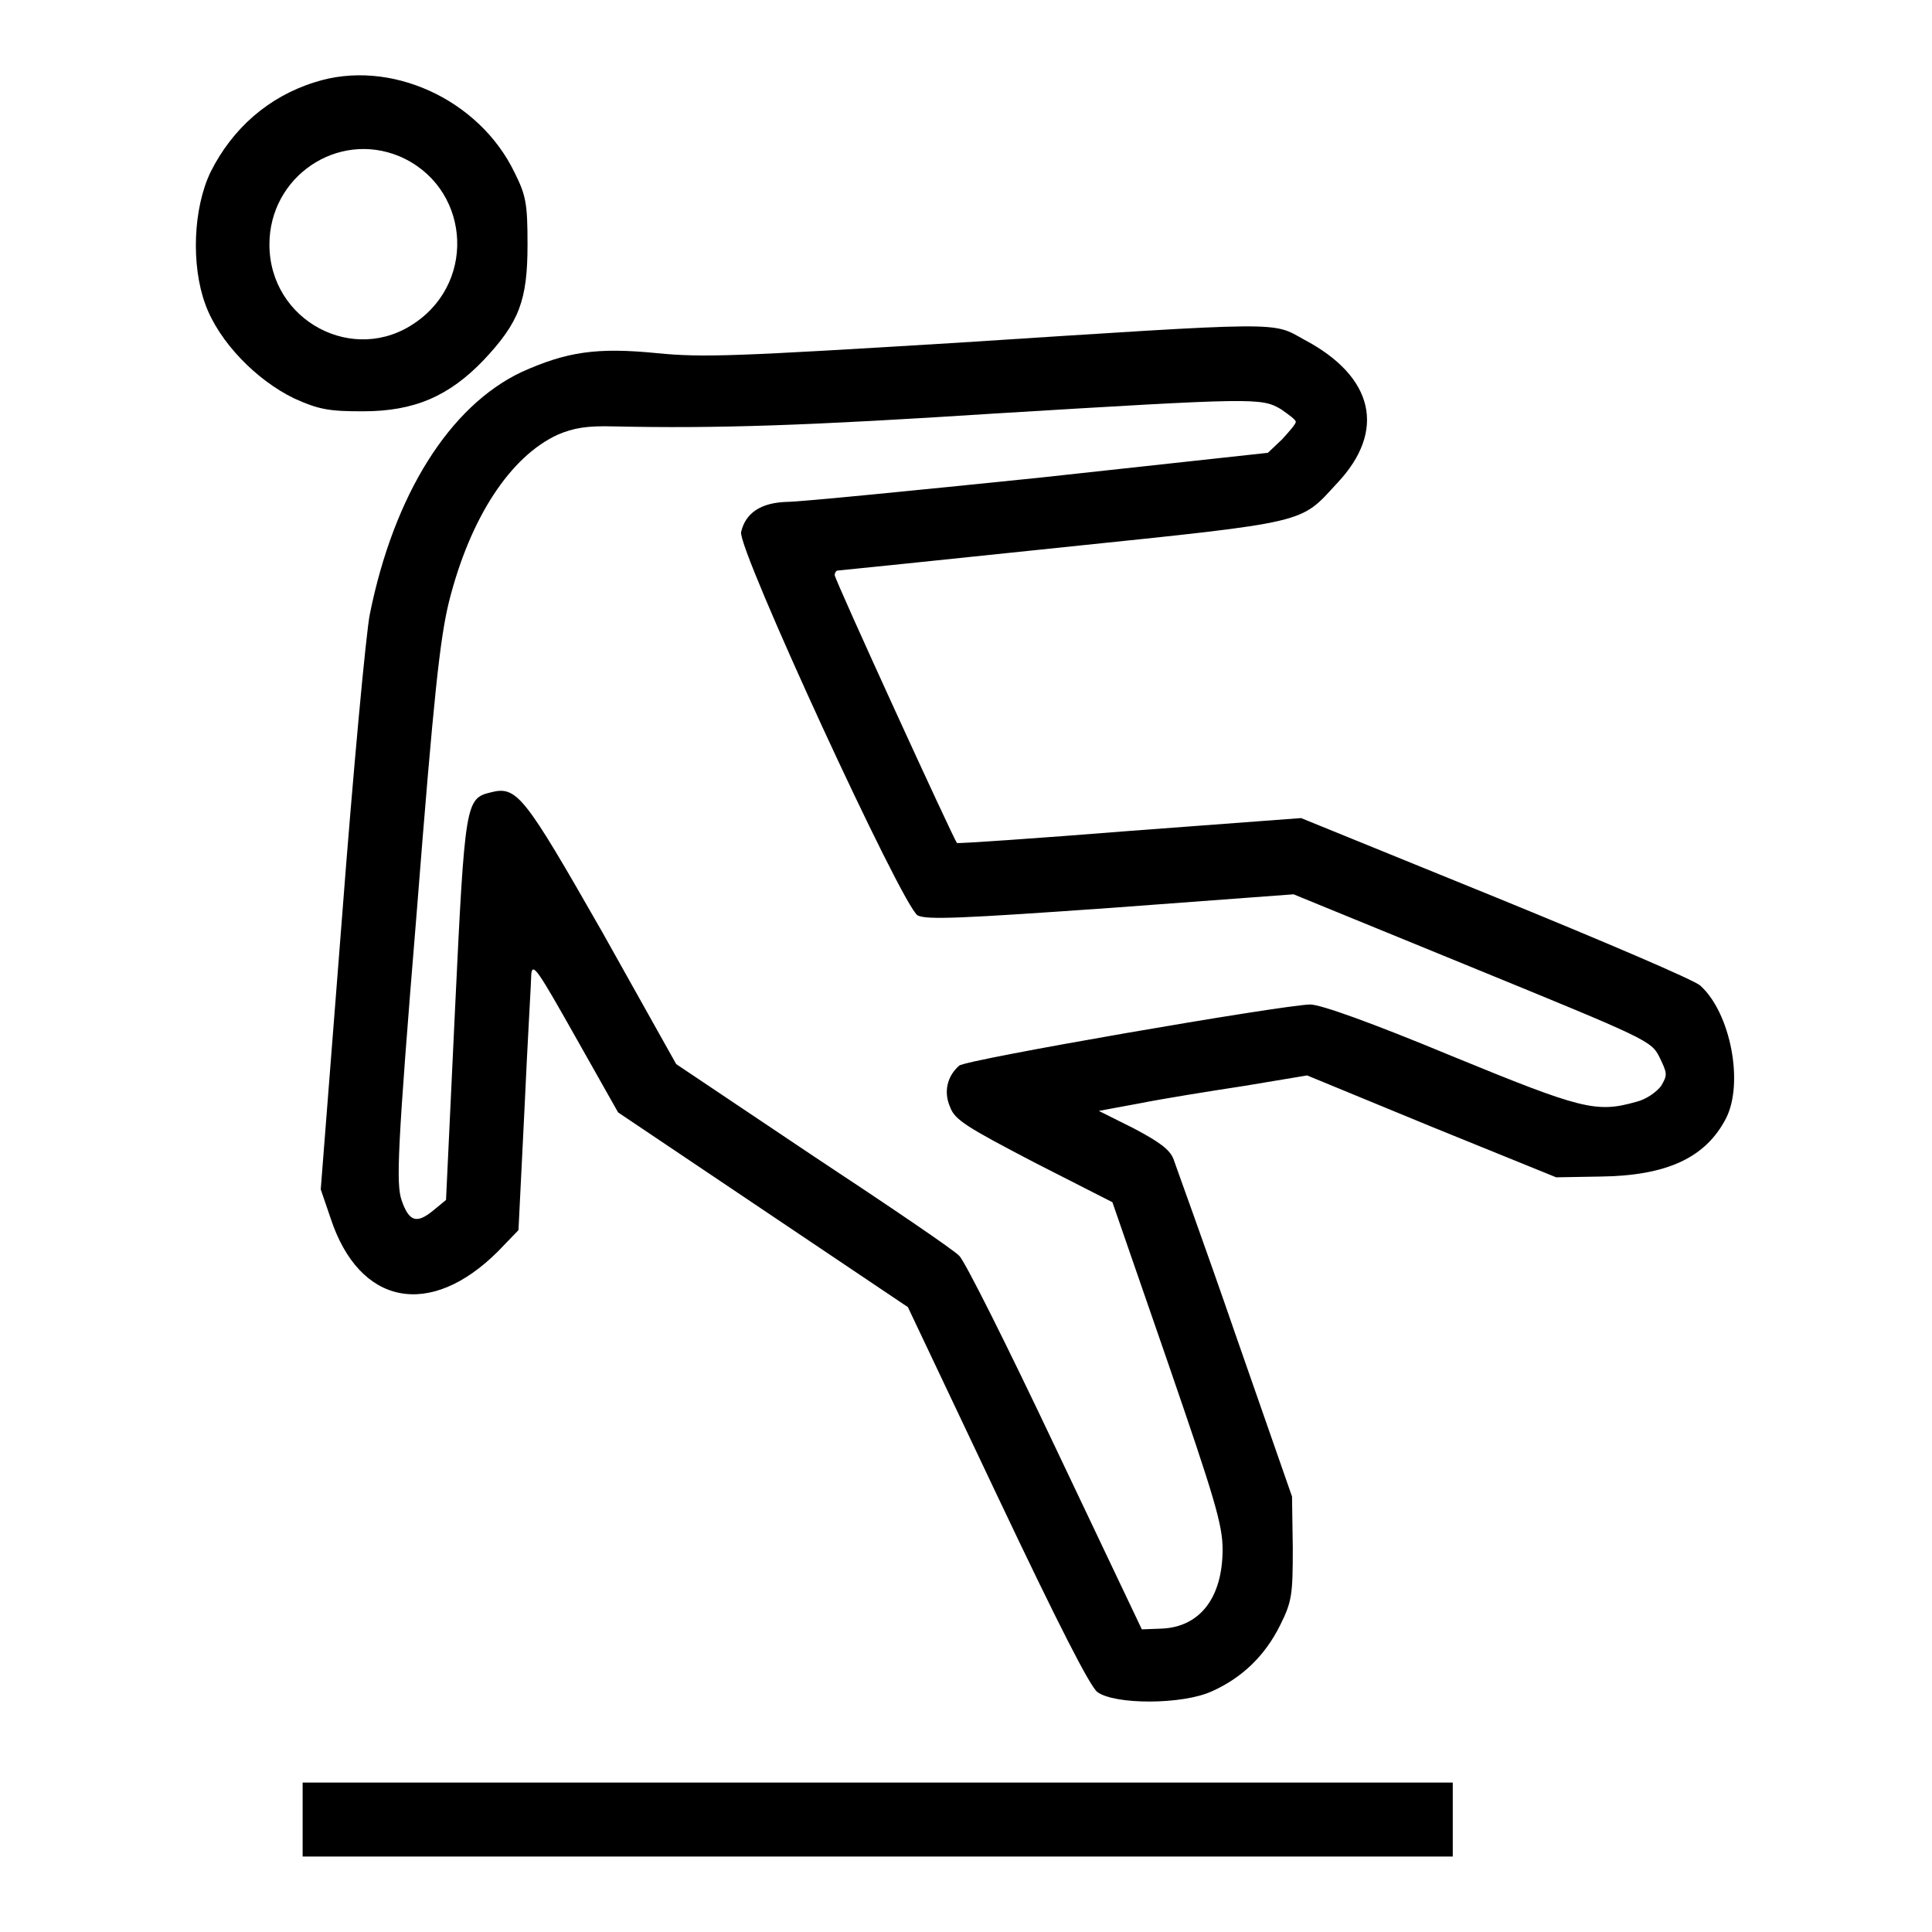 <?xml version="1.0" encoding="utf-8"?>
<!-- Svg Vector Icons : http://www.onlinewebfonts.com/icon -->
<!DOCTYPE svg PUBLIC "-//W3C//DTD SVG 1.1//EN" "http://www.w3.org/Graphics/SVG/1.1/DTD/svg11.dtd">
<svg version="1.1" xmlns="http://www.w3.org/2000/svg" xmlns:xlink="http://www.w3.org/1999/xlink" x="0px" y="0px" viewBox="0 0 256 256" enable-background="new 0 0 256 256" xml:space="preserve">
<g><g><g><path fill="#000000" d="M41.7,10.9c-6.1,1.9-10.9,6.1-13.8,11.9c-2.3,4.8-2.6,12.3-0.7,17.5c1.8,5,6.8,10.1,11.8,12.5c3.3,1.5,4.7,1.7,9.1,1.7c6.8,0,11.4-2,16-6.8c4.7-5,5.8-7.9,5.8-15.3c0-5.4-0.2-6.5-1.7-9.5C63.5,13.1,51.6,7.7,41.7,10.9z M52.9,20.7c9.2,3.9,10.4,16.3,2.2,22c-8.2,5.8-19.4-0.2-19.4-10.3C35.7,23.4,44.7,17.3,52.9,20.7z"/><path fill="#000000" d="M127.1,45.4c-29.5,1.8-33.9,2-40,1.4c-8-0.8-12-0.2-18,2.5c-9.5,4.5-16.9,16.2-20.1,32.1c-0.5,2.5-2.2,20.7-3.7,40.4l-2.8,35.8l1.3,3.8C47.6,173,57,174.8,66,165.8l2.7-2.8l0.8-16.1c0.4-8.9,0.9-17,0.9-17.9c0.2-1.5,1-0.2,5.8,8.3l5.7,10.1l19.2,12.9l19.2,12.9l11.8,24.9c8.2,17.3,12.3,25.3,13.3,26.1c2.3,1.7,11.3,1.7,15.2-0.1c4-1.8,7-4.7,9-8.7c1.6-3.2,1.7-4.1,1.7-10.3l-0.1-6.8l-7.5-21.5c-4.1-11.9-7.9-22.3-8.2-23.2c-0.5-1.3-1.9-2.3-5.3-4.1l-4.6-2.3l5.4-1c3-0.6,9.2-1.6,13.8-2.3l8.4-1.4l16.5,6.8l16.5,6.7l5.8-0.1c8.9-0.1,14-2.5,16.7-7.7c2.4-4.7,0.6-14-3.4-17.6c-0.7-0.7-12.9-5.9-27.1-11.7l-25.8-10.5l-22.7,1.7c-12.5,1-22.8,1.7-22.9,1.6c-0.4-0.4-16.2-34.9-16.2-35.5c0-0.3,0.2-0.6,0.4-0.6c0.2,0,13.7-1.4,30-3.1c32.8-3.4,31.2-3.1,36.2-8.5c6.5-6.9,4.9-14.1-4.4-19C168.5,42.6,170.5,42.6,127.1,45.4z M169.7,54.2c1,0.7,2,1.4,2,1.7c0,0.3-0.9,1.3-1.8,2.3L168,60l-30.3,3.3c-16.6,1.7-31.7,3.2-33.4,3.2c-3.4,0.1-5.5,1.4-6.1,4c-0.5,2.2,21.4,49.7,23.4,50.8c1.2,0.6,5.8,0.4,25.6-1l24.2-1.8l23.7,9.7c23.2,9.5,23.7,9.7,24.8,11.9c1,2.1,1.1,2.3,0.2,3.8c-0.6,0.8-2,1.8-3.3,2.1c-5.3,1.5-7.2,1-24.5-6.1c-10.6-4.4-17.3-6.8-18.7-6.8c-3.9,0.1-45.6,7.3-46.5,8.1c-1.6,1.4-2.1,3.5-1.2,5.5c0.6,1.7,2.3,2.7,11.1,7.3l10.4,5.3l7.3,21.1c6.2,18,7.3,21.6,7.3,24.9c0,6.4-3,10.3-8.1,10.5l-2.6,0.1l-11.5-24.2c-6.3-13.3-12-24.7-12.7-25.3c-0.6-0.7-9.3-6.6-19.3-13.2L89.6,141l-9.8-17.5C69.4,105.3,68.5,104.1,65,105c-3.3,0.8-3.4,1.4-4.7,28.6L59.1,159l-1.7,1.4c-2.2,1.8-3.2,1.5-4.2-1.4c-0.7-2.2-0.6-6.3,2-37.9c2.3-29.3,3.1-36.5,4.3-41.4c2.8-11.1,8.1-19.2,14.4-22.1c2.1-0.9,3.9-1.2,7.4-1.1c13.6,0.3,25.7-0.1,50.4-1.7C166.3,52.7,167.1,52.7,169.7,54.2z"/><path fill="#000000" d="M40.1,241.1v4.9h76.2h76.2v-4.9v-4.9h-76.2H40.1V241.1z"/></g></g></g>
</svg>